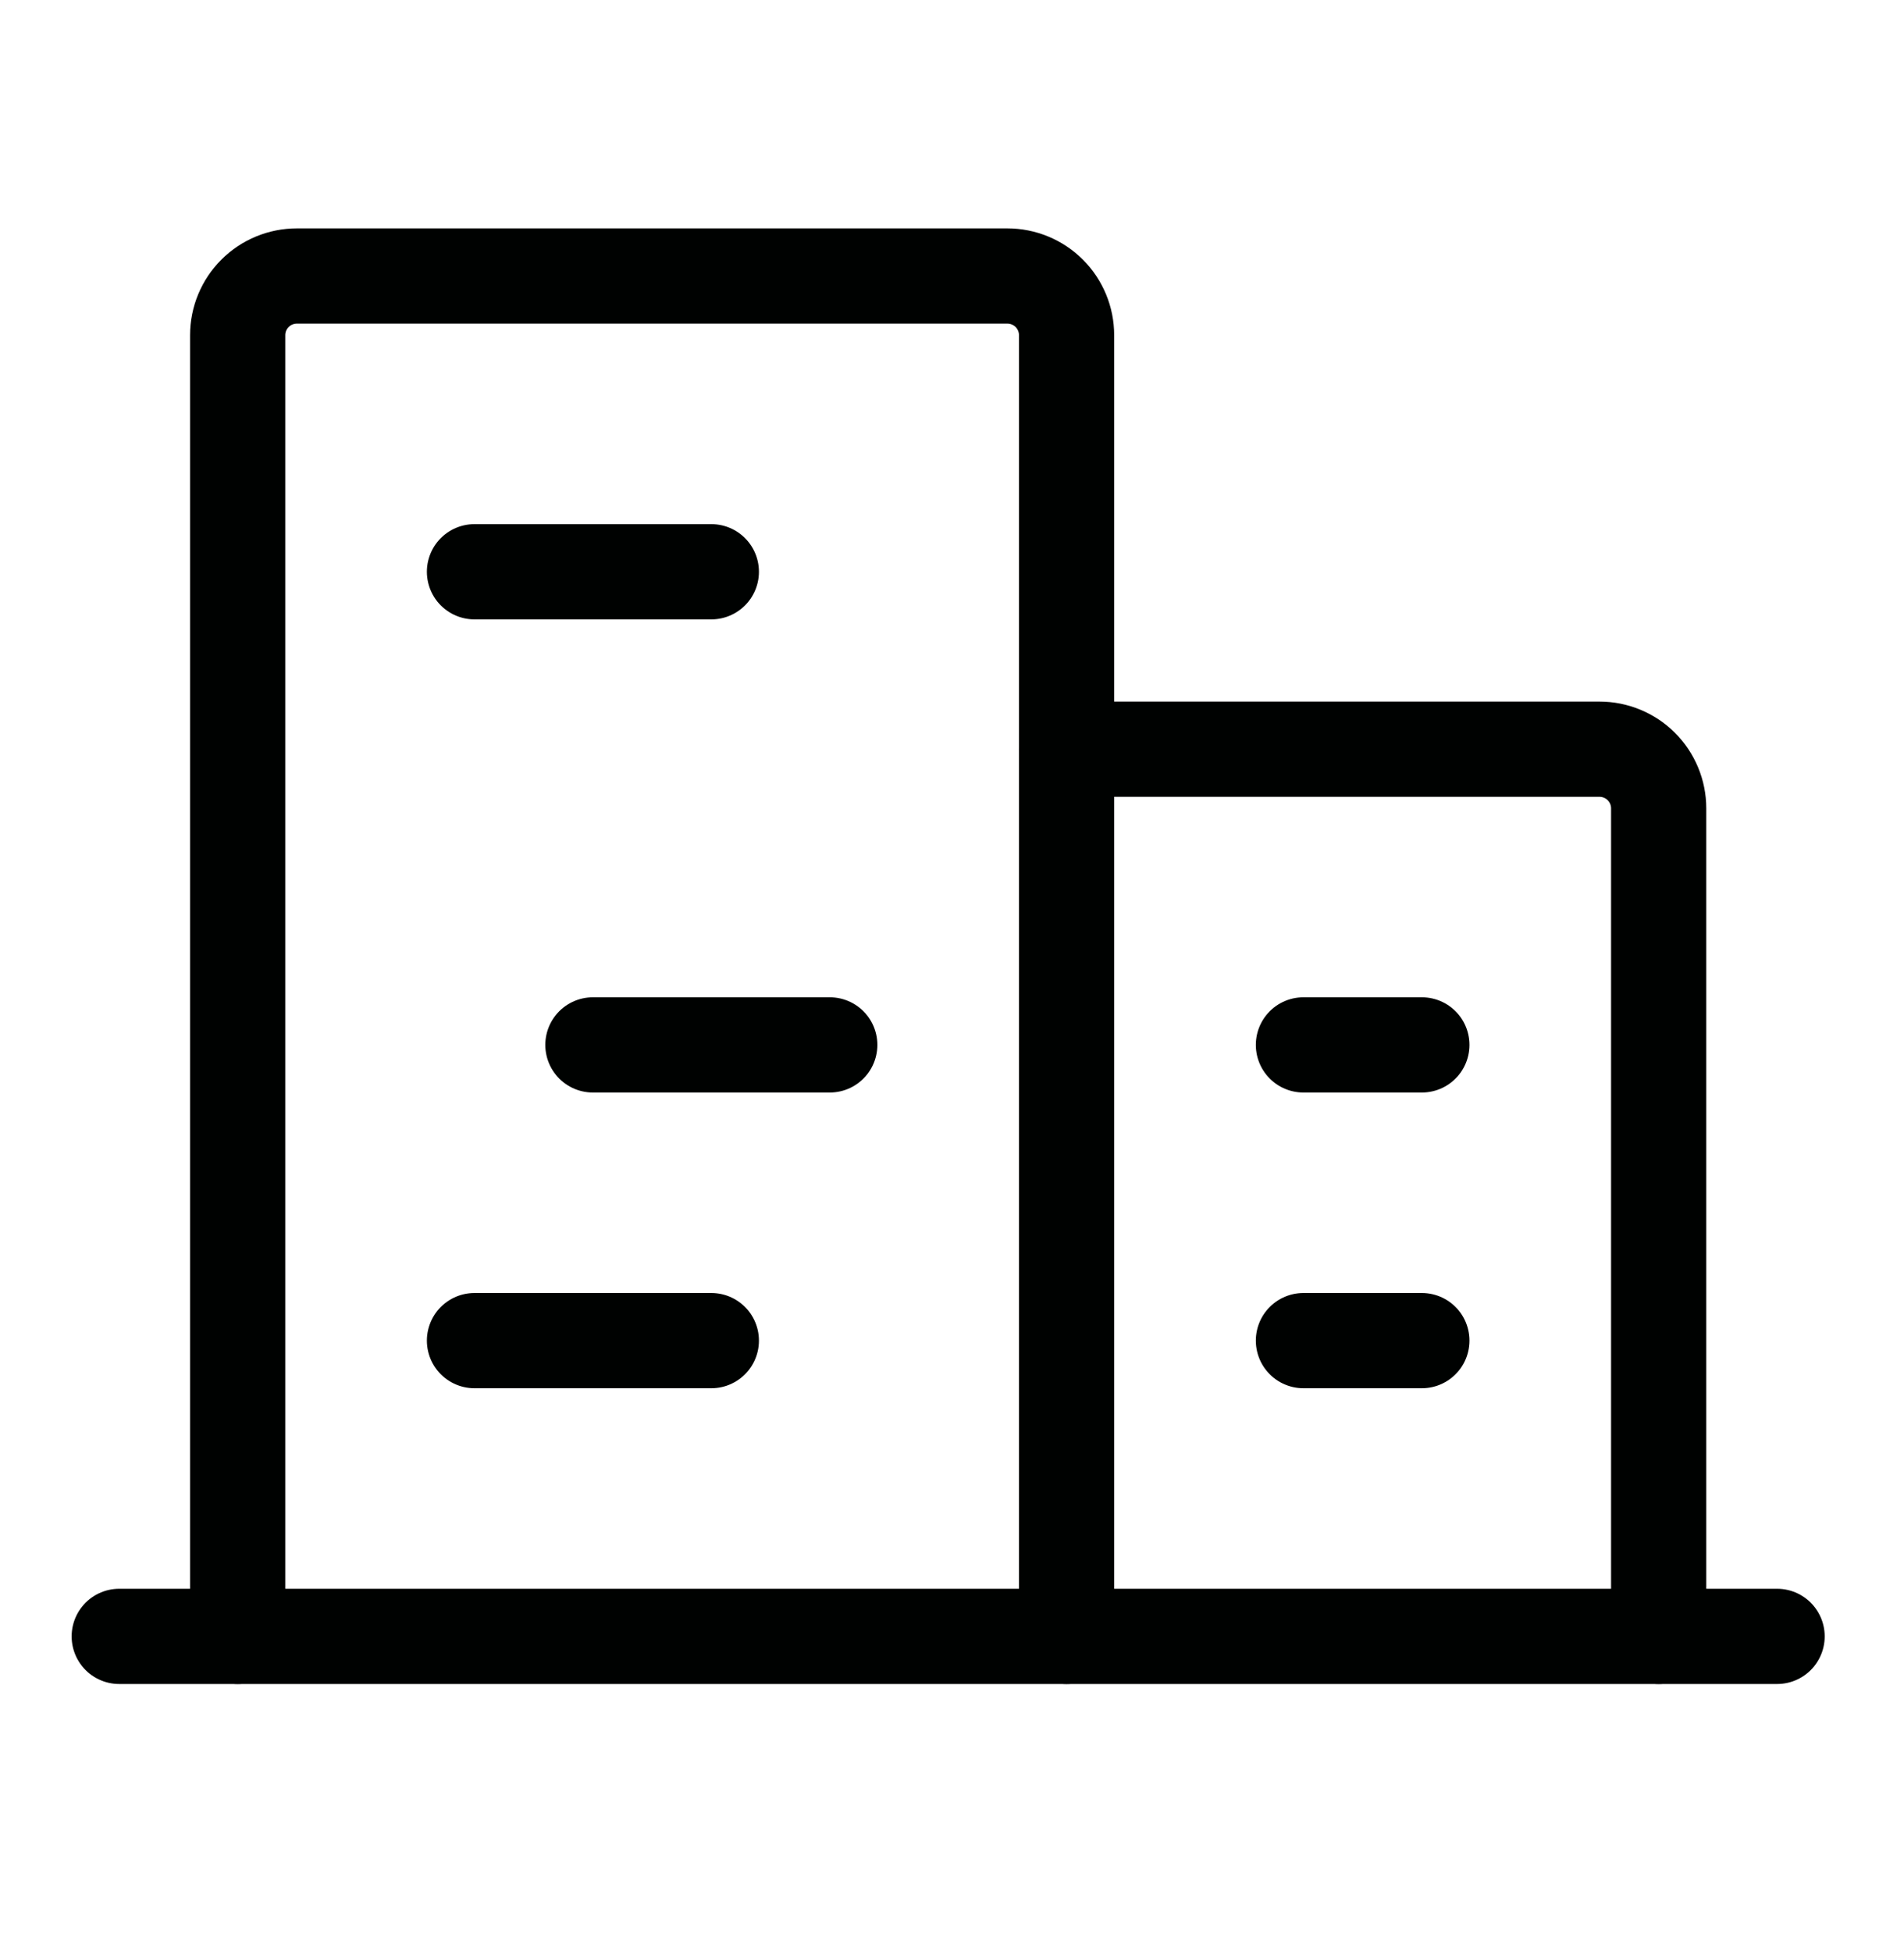 <svg width="40" height="41" viewBox="0 0 40 41" fill="none" xmlns="http://www.w3.org/2000/svg">
<path d="M2.505 34.364H37.334" stroke="#000201" stroke-width="2" stroke-linecap="round" stroke-linejoin="round"/>
<path d="M22.407 34.364V7.038C22.407 6.709 22.276 6.393 22.043 6.16C21.81 5.927 21.493 5.796 21.163 5.796H6.237C5.907 5.796 5.59 5.927 5.357 6.16C5.124 6.393 4.993 6.709 4.993 7.038V34.364" stroke="#000201" stroke-width="2" stroke-linecap="round" stroke-linejoin="round"/>
<path d="M34.846 34.364V16.975C34.846 16.646 34.715 16.33 34.482 16.097C34.249 15.864 33.932 15.733 33.602 15.733H22.407" stroke="#000201" stroke-width="2" stroke-linecap="round" stroke-linejoin="round"/>
<path d="M9.968 12.007H14.944" stroke="#000201" stroke-width="2" stroke-linecap="round" stroke-linejoin="round"/>
<path d="M12.456 21.943H17.432" stroke="#000201" stroke-width="2" stroke-linecap="round" stroke-linejoin="round"/>
<path d="M9.968 28.153H14.944" stroke="#000201" stroke-width="2" stroke-linecap="round" stroke-linejoin="round"/>
<path d="M27.383 28.153H29.871" stroke="#000201" stroke-width="2" stroke-linecap="round" stroke-linejoin="round"/>
<path d="M27.383 21.943H29.871" stroke="#000201" stroke-width="2" stroke-linecap="round" stroke-linejoin="round"/>
</svg>
